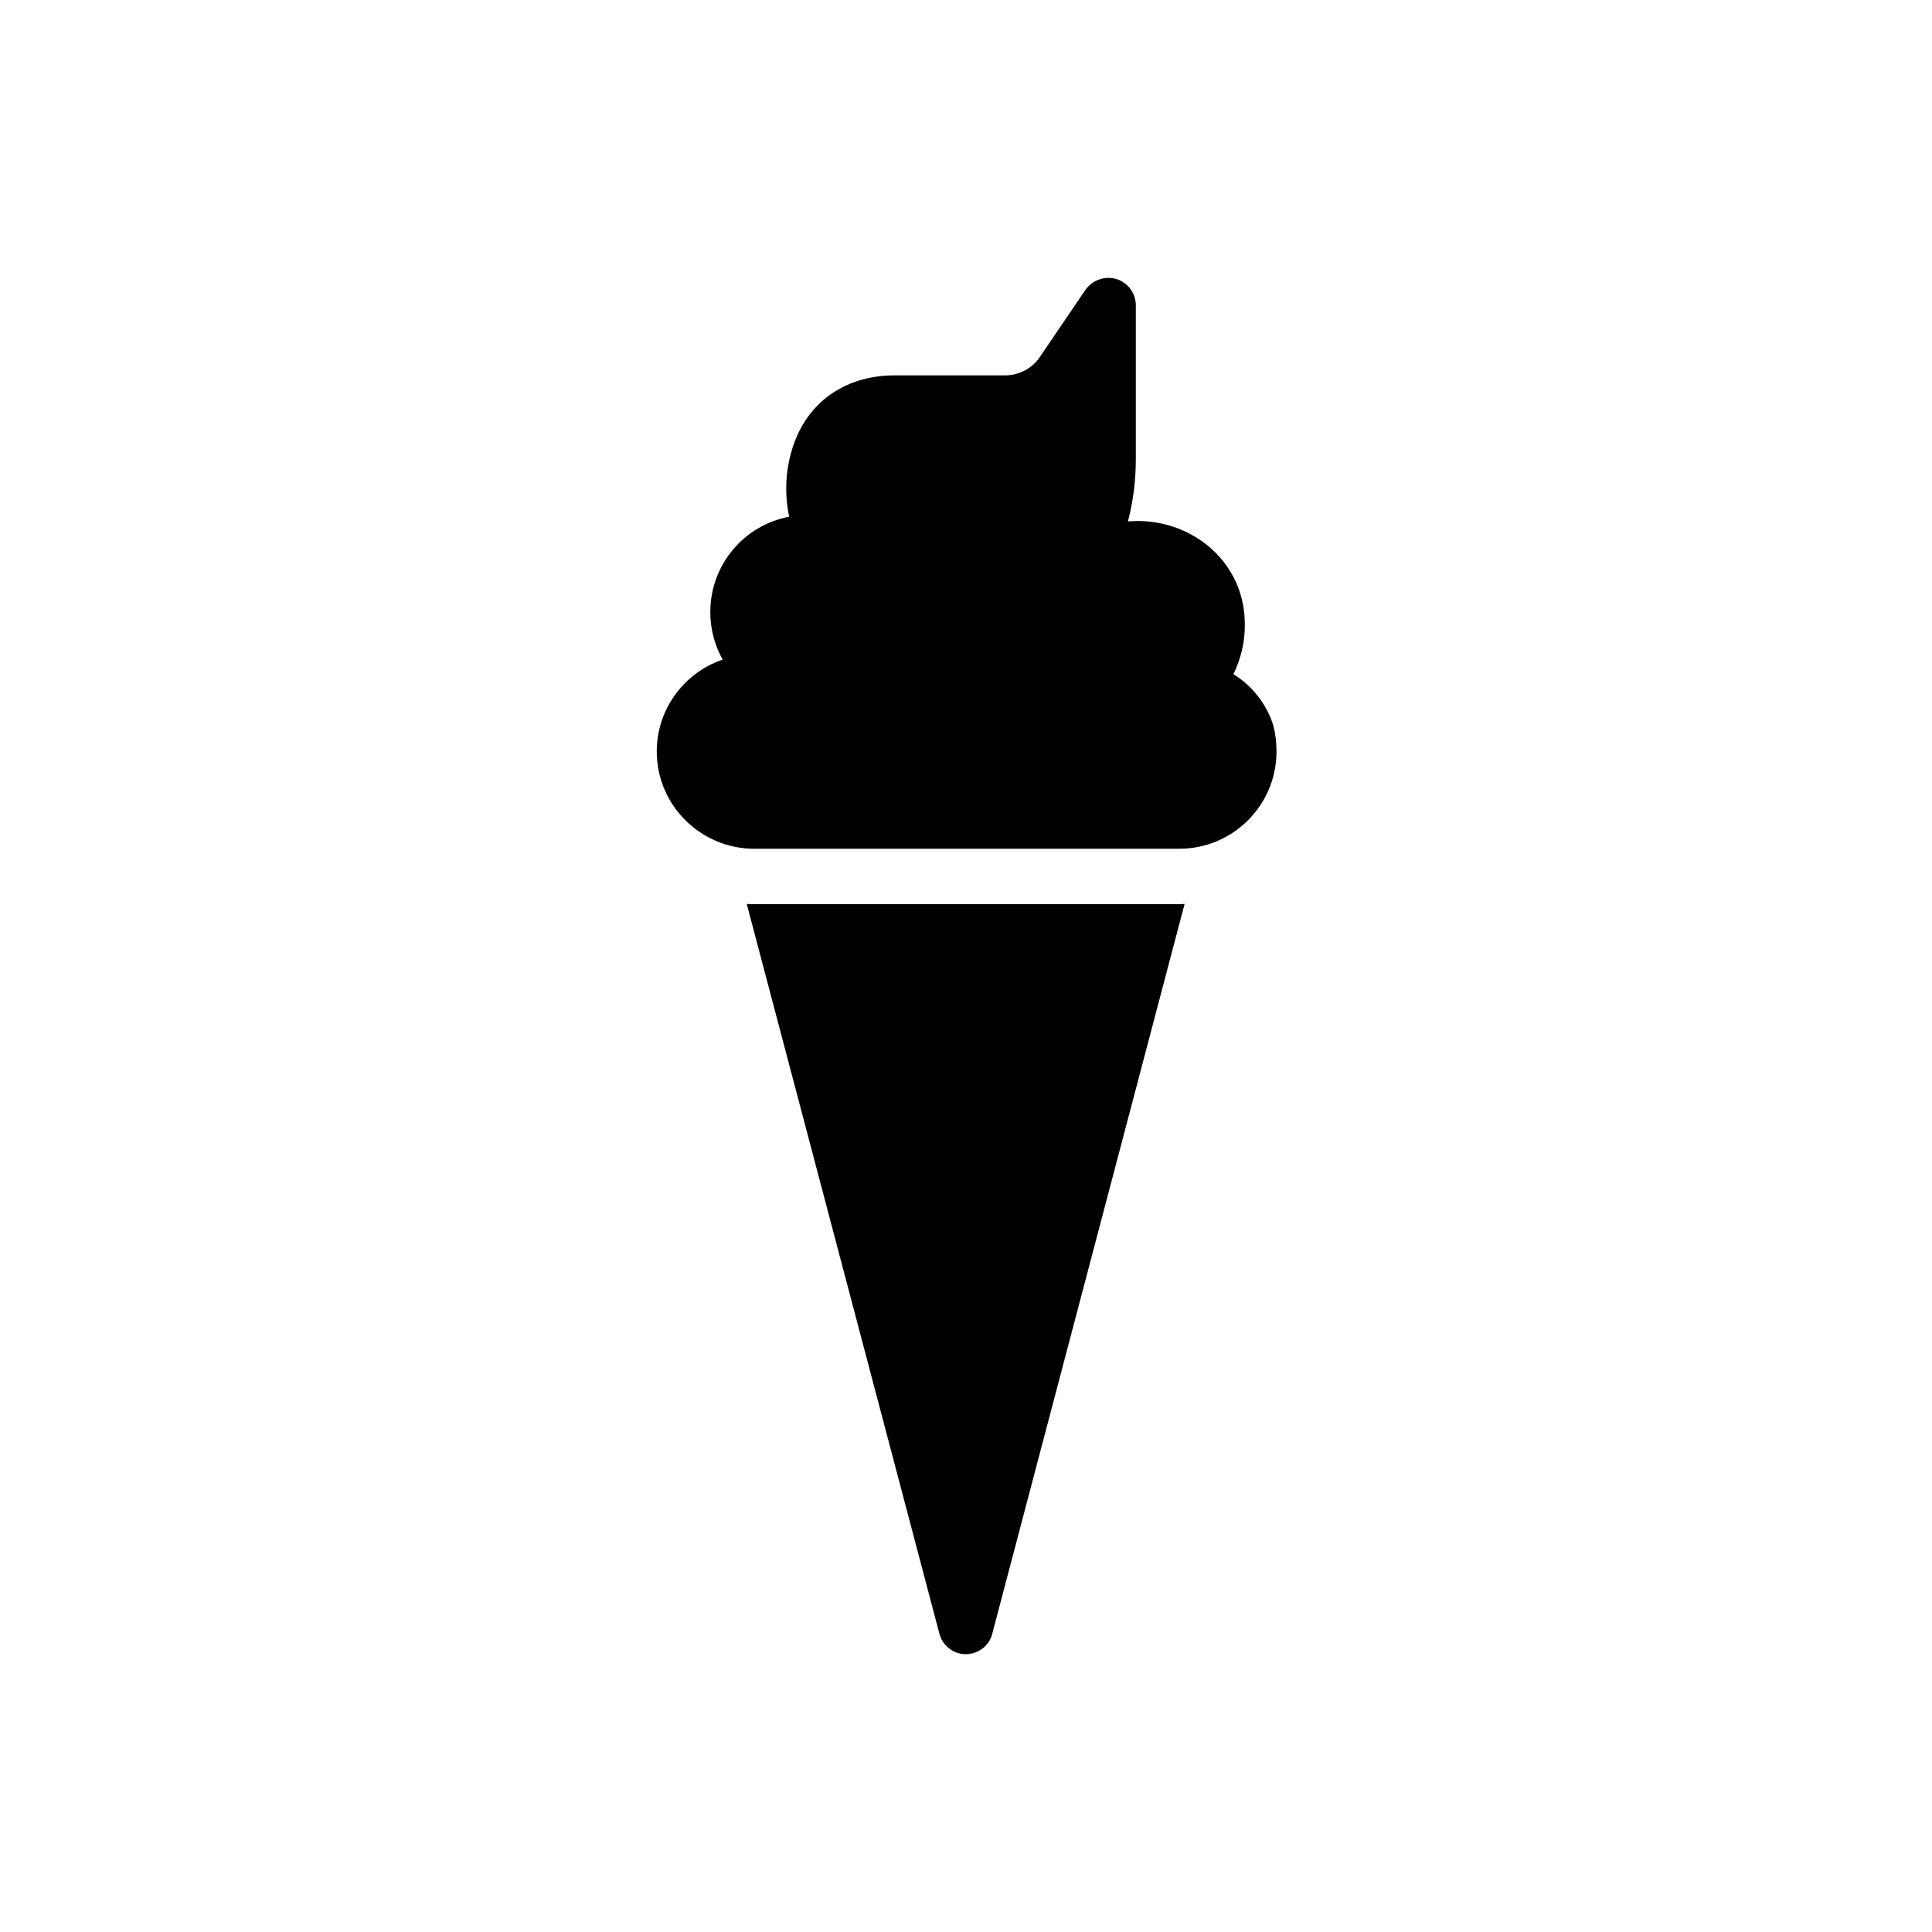 <?xml version="1.0" encoding="UTF-8"?>
<!-- Uploaded to: SVG Repo, www.svgrepo.com, Generator: SVG Repo Mixer Tools -->
<svg fill="#000000" width="800px" height="800px" version="1.1" viewBox="144 144 512 512" xmlns="http://www.w3.org/2000/svg">
 <g>
  <path d="m343.74 383.62c-0.586 0-1.258 0-1.848-0.082l51.051 193.38c0.84 3.191 3.695 5.457 6.969 5.457 3.359 0 6.297-2.266 7.055-5.457l50.969-193.38c-0.586 0.082-1.176 0.082-1.762 0.082z"/>
  <path d="m470.87 322.66c1.93-3.945 3.023-8.312 3.023-12.93 0-1.426-0.082-2.856-0.25-4.031-1.09-8.48-6.215-15.785-13.855-19.984-5.207-2.856-11.082-4.031-16.879-3.527 1.426-5.375 2.098-11 2.098-16.625v-40.641c0-3.191-2.098-6.047-5.121-6.969-3.023-0.922-6.383 0.25-8.23 2.856l-12.09 17.801c-2.016 3.023-5.543 4.871-9.238 4.871h-29.305c-13.352 0-23.594 7.473-27.207 19.902-1.762 5.879-1.848 12.09-0.672 17.551-12.008 2.266-20.906 12.762-20.906 25.273 0 4.535 1.176 8.816 3.273 12.594-10.16 3.441-17.465 13.098-17.465 24.352 0 14.191 11.586 25.777 25.863 25.777h112.6c14.191 0 25.777-11.504 25.777-25.777 0-2.352-0.25-4.617-0.84-6.887-1.762-5.629-5.539-10.5-10.578-13.605z"/>
 </g>
</svg>